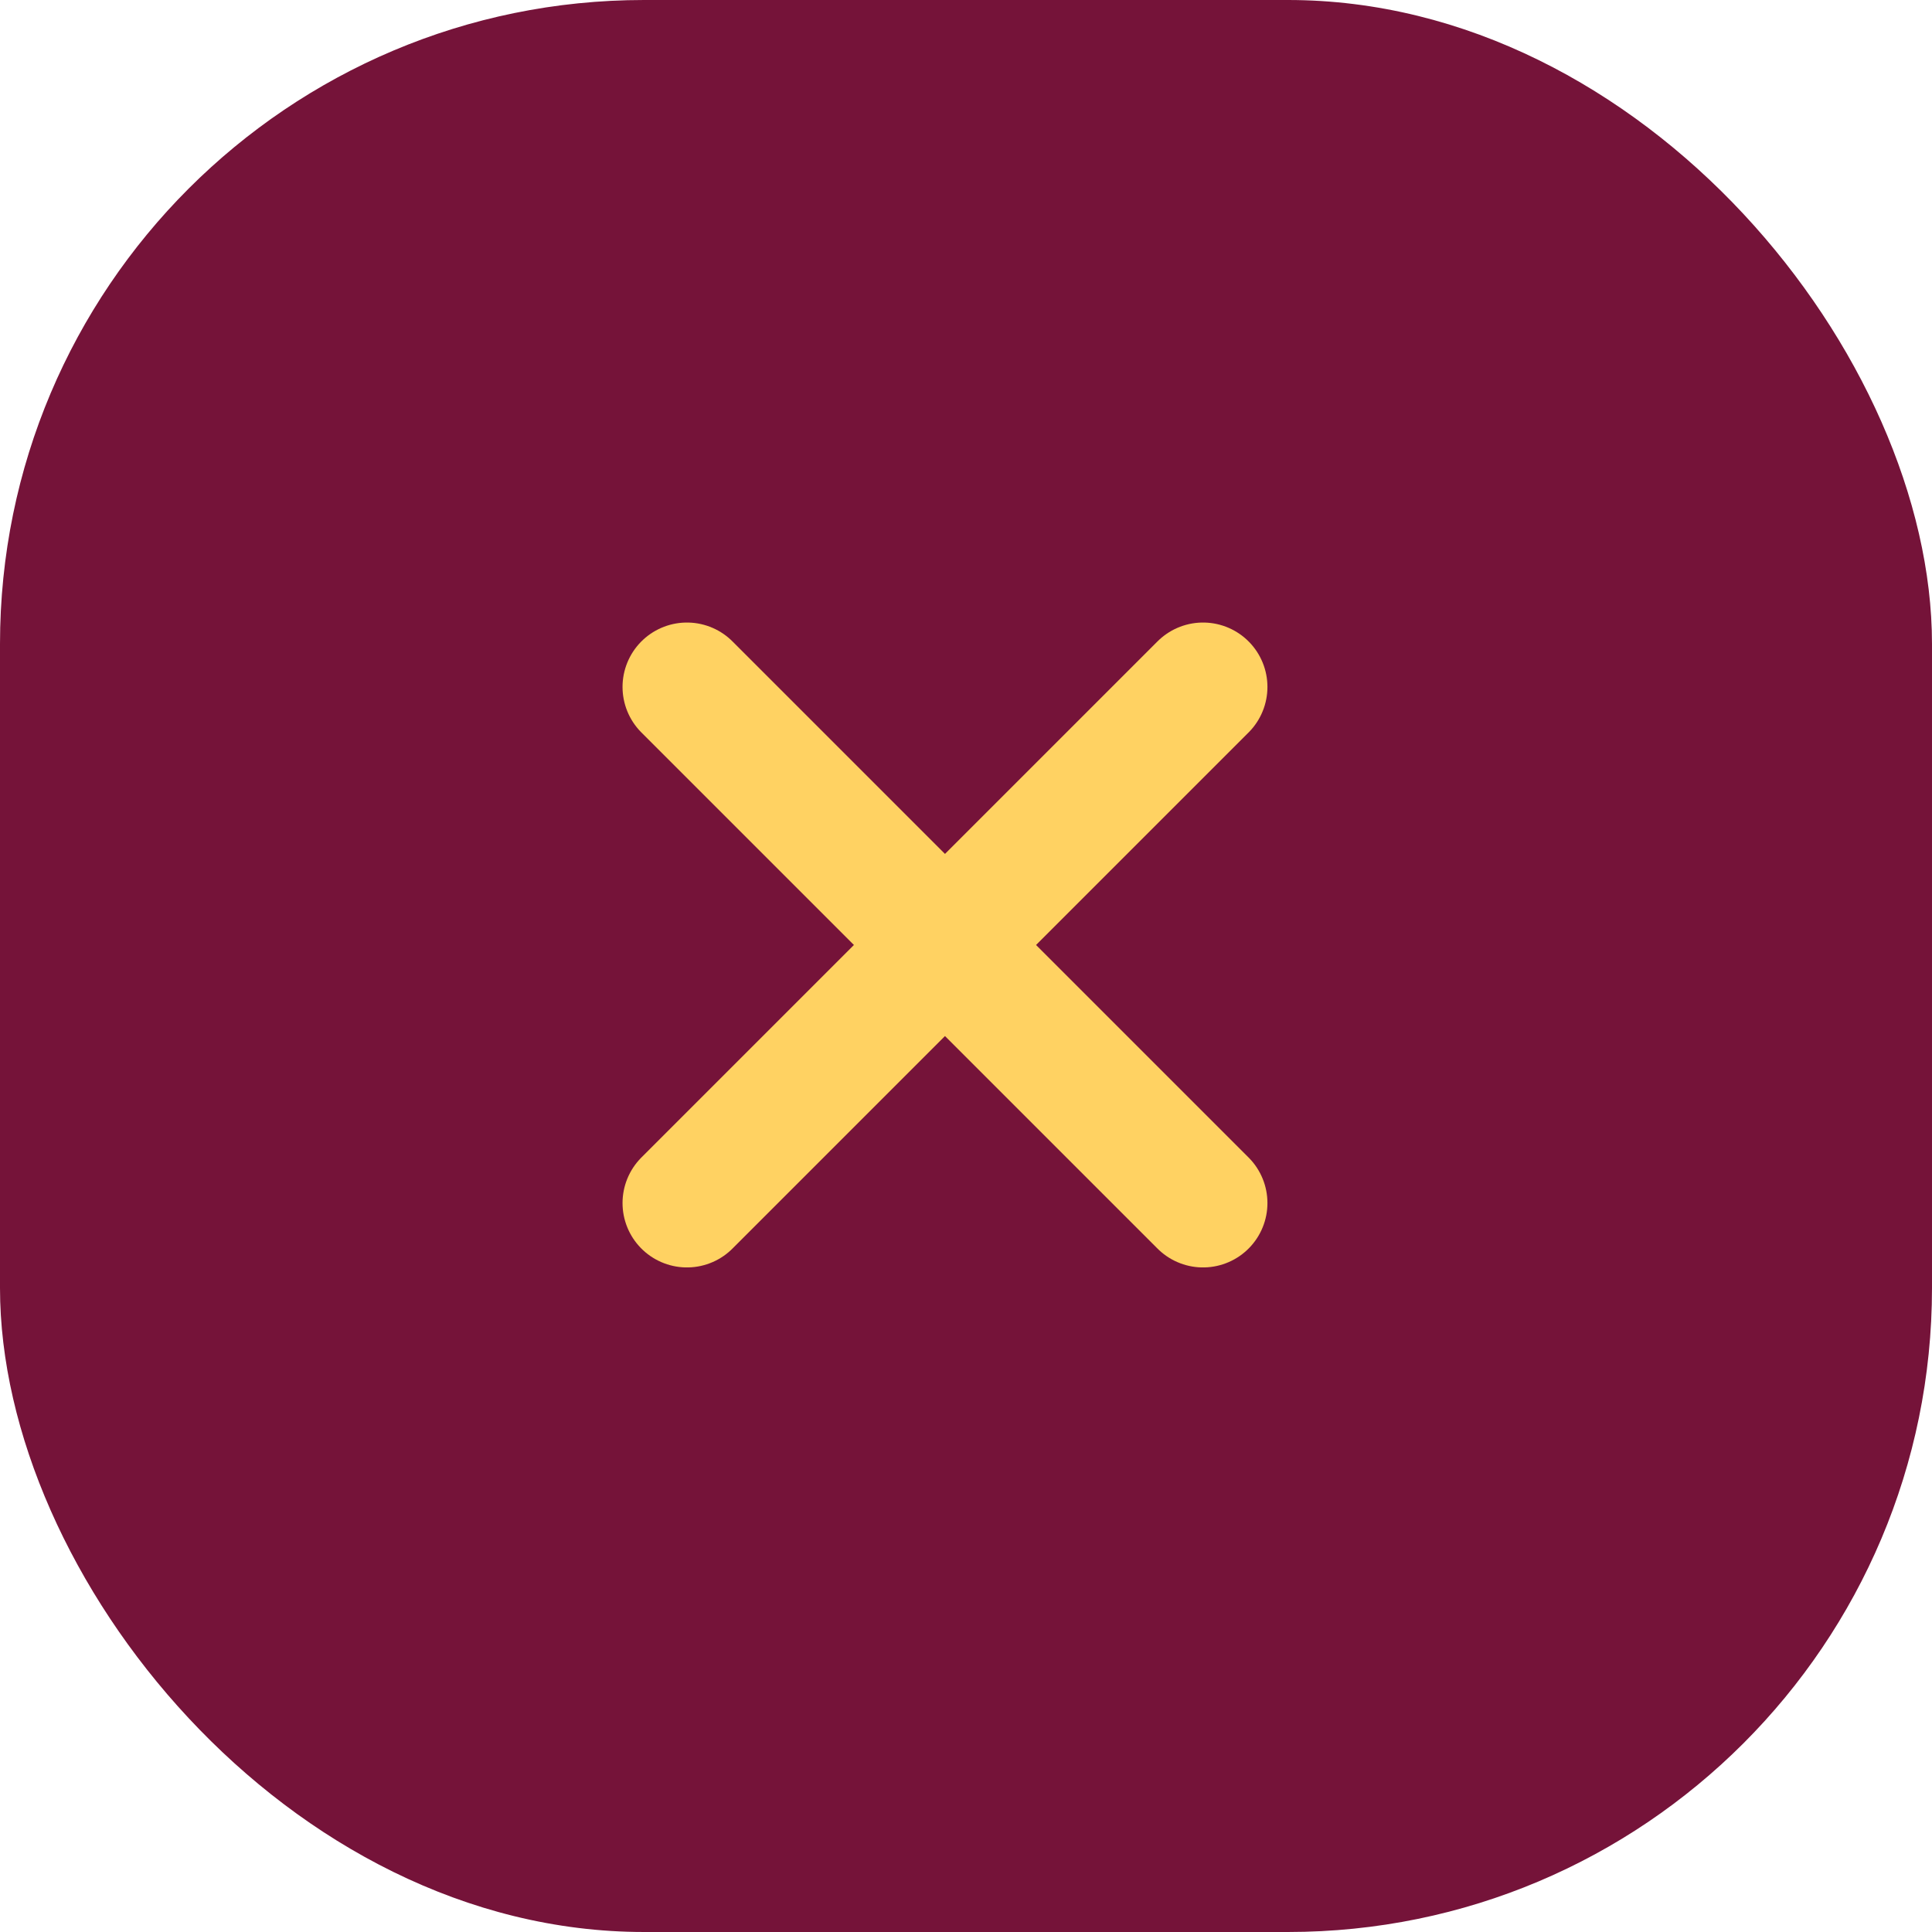 <svg width="45" height="45" viewBox="0 0 45 45" fill="none" xmlns="http://www.w3.org/2000/svg">
<rect width="45" height="45" rx="15" fill="#751339"/>
<path d="M16 28.021L28.021 16" stroke="#FFD262" stroke-width="3" stroke-linecap="round"/>
<path d="M28.021 28.021L16 16" stroke="#FFD262" stroke-width="3" stroke-linecap="round"/>
</svg>
